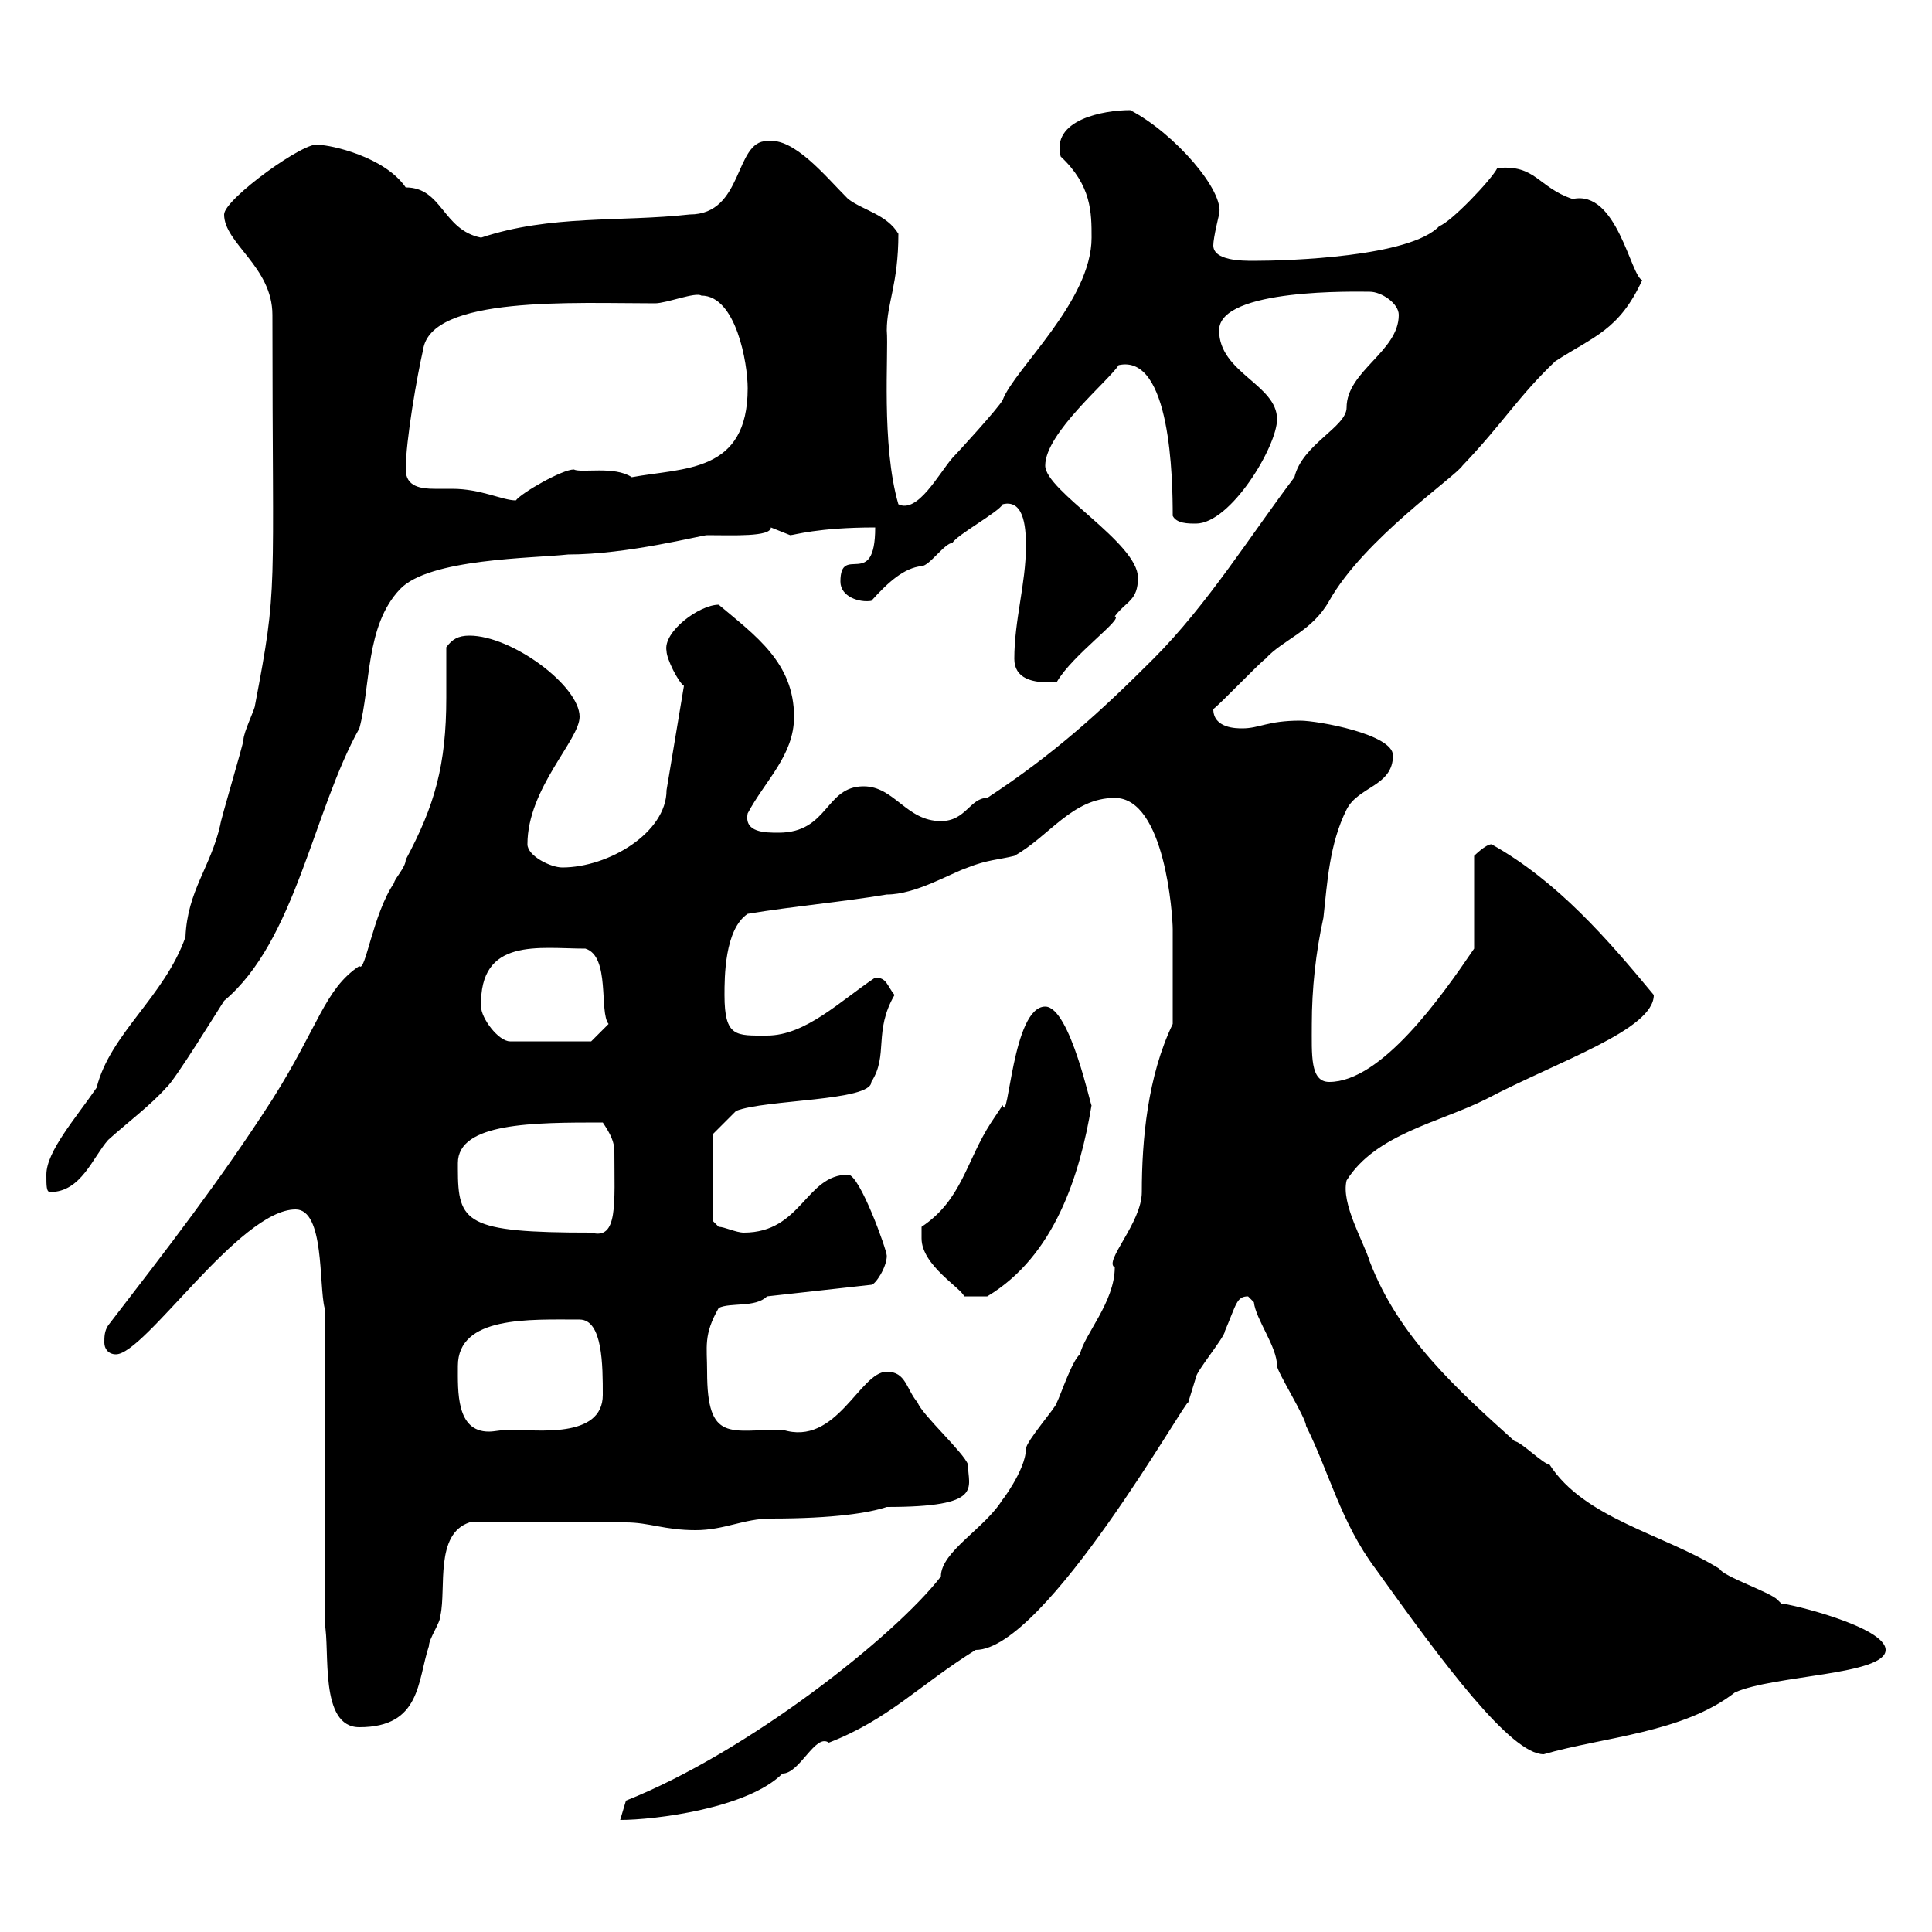 <svg xmlns="http://www.w3.org/2000/svg" xmlns:xlink="http://www.w3.org/1999/xlink" width="300" height="300"><path d="M182.10 159C178.20 167.10 177.30 177 177.30 185.10C177.30 189.90 171.30 195.90 173.10 196.80C173.10 202.20 168.30 207.30 167.70 210.30C166.50 211.20 164.70 216.60 164.10 217.80C164.10 218.40 159.30 223.80 159.30 225C159.30 228.30 155.10 233.70 155.70 232.80C153 237.30 146.10 240.90 146.10 244.80C138.90 254.10 116.10 272.10 97.20 279.60C97.20 279.60 96.30 282.60 96.30 282.60C101.70 282.60 116.10 280.80 121.50 275.40C124.20 275.40 126.60 269.10 128.70 270.60C138 267 142.80 261.60 151.50 256.20C162.30 256.20 184.50 216.60 184.50 217.80C184.50 217.80 185.70 213.90 185.70 213.90C185.70 213 190.20 207.60 190.20 206.70C192 202.50 192 201.30 193.80 201.30C193.80 201.30 194.70 202.20 194.70 202.20C195 204.90 198.30 209.10 198.30 212.10C198.30 213 202.80 220.20 202.80 221.40C206.40 228.60 208.20 236.40 213.60 243.60C224.10 258.30 234.60 272.40 239.70 272.40C249 269.70 261.30 269.10 269.40 262.80C275.40 260.10 292.80 260.10 292.80 256.20C292.80 252.60 277.80 249 276.60 249C276.60 249 276 248.40 276 248.40C274.80 247.20 267.60 244.80 267 243.60C258.30 238.20 246 235.80 240.60 227.40C239.70 227.40 236.10 223.80 235.20 223.80C226.20 215.70 217.20 207.60 212.70 195.90C211.80 192.90 208.20 186.90 209.10 183.30C213.60 176.10 223.50 174.30 230.70 170.70C242.10 164.70 256.80 159.90 256.80 154.50C249.60 145.80 241.80 136.80 231.60 131.10C230.70 131.10 228.90 132.90 228.90 132.90L228.90 147.30C223.80 154.80 214.50 168 206.40 168C203.40 168 203.70 163.80 203.70 159C203.70 153.60 204.30 147.90 205.50 142.50C206.10 137.10 206.40 131.10 209.10 125.70C210.90 122.10 216.30 122.10 216.30 117.30C216.30 114 204.60 111.90 201.90 111.90C196.80 111.90 195.60 113.10 192.90 113.10C192 113.10 188.40 113.10 188.40 110.10C189.30 109.50 195.60 102.90 196.50 102.30C199.20 99.30 203.70 98.10 206.40 93.30C211.80 83.70 225.90 74.10 227.10 72.30C233.40 65.70 235.80 61.50 241.50 56.10C247.50 52.20 251.40 51.30 255 43.50C253.20 42.90 251.10 29.40 244.20 30.90C238.80 29.10 238.50 25.50 232.50 26.10C231.60 27.90 225.30 34.50 223.50 35.10C219 39.90 200.10 40.50 194.70 40.50C192.90 40.50 188.40 40.50 188.40 38.10C188.40 36.90 189.30 33.30 189.30 33.30C190.20 29.70 182.40 20.70 175.50 17.10C171.30 17.10 163.20 18.60 164.70 24.30C169.50 28.80 169.50 33 169.50 36.90C169.50 46.80 157.50 57.30 155.70 62.10C155.10 63.30 148.50 70.50 147.90 71.10C145.80 73.50 142.50 79.80 139.50 78.30C136.80 69 138 54.90 137.70 51.30C137.70 47.10 139.50 44.10 139.50 36.30C137.70 33.30 134.10 32.70 131.70 30.90C128.10 27.30 123.30 21.30 119.10 21.90C114 21.90 115.50 33.30 107.10 33.30C96.30 34.50 85.50 33.30 74.70 36.90C68.70 35.70 68.70 29.10 63 29.10C59.70 24.30 51.30 22.50 49.50 22.50C47.70 21.60 34.80 30.90 34.80 33.30C34.80 37.80 42.30 41.40 42.30 48.90C42.30 93.30 43.20 90.60 39.60 109.50C39.60 110.10 37.80 113.70 37.80 114.90C37.80 115.50 34.20 127.50 34.20 128.10C32.70 134.70 29.10 138.30 28.80 145.50C25.50 154.80 17.10 160.50 15 168.90C11.70 173.70 7.20 178.80 7.20 182.40C7.20 184.20 7.20 185.10 7.80 185.10C12.60 185.10 14.40 179.70 16.80 177C19.80 174.30 23.40 171.60 25.80 168.90C27 168 34.20 156.30 34.80 155.40C45.90 146.10 48.60 126 55.80 113.10C57.60 106.50 56.70 97.20 62.10 91.50C66.60 86.70 82.80 86.70 88.20 86.10C97.50 86.10 108.90 83.10 109.80 83.10C113.70 83.10 119.70 83.40 119.70 81.90C119.70 81.90 122.70 83.10 122.70 83.10C123.30 83.10 126.90 81.90 135.90 81.90C135.90 91.80 130.50 84.30 130.50 90.30C130.50 92.70 133.50 93.60 135.30 93.30C138 90.30 140.40 88.20 143.10 87.90C144.30 87.90 146.70 84.30 147.90 84.30C148.50 83.10 155.10 79.50 155.70 78.30C159.30 77.40 159.30 82.80 159.30 84.90C159.30 90.60 157.50 96.30 157.50 102.30C157.50 105.30 160.20 106.20 164.10 105.90C166.50 101.70 174.60 96 173.10 95.70C174.90 93.30 176.70 93.30 176.70 89.70C176.70 84.30 162.30 76.20 162.30 72.30C162.30 67.20 172.20 59.10 173.70 56.70C181.80 54.90 182.10 74.40 182.10 80.10C182.70 81.30 184.50 81.30 185.70 81.30C191.10 81.30 198.30 69.30 198.30 65.10C198.30 59.70 189.30 57.90 189.30 51.30C189.30 44.70 210.90 45.30 212.70 45.30C214.50 45.30 217.20 47.10 217.20 48.90C217.20 54.60 209.10 57.60 209.10 63.30C209.10 66.30 202.20 69 201 74.10C194.40 82.80 187.50 93.90 179.10 102.30C171 110.40 163.80 117 153.30 123.90C150.60 123.90 150 127.50 146.10 127.50C140.70 127.50 138.90 122.10 134.10 122.10C128.10 122.10 128.70 129.30 120.90 129.30C118.80 129.30 115.50 129.30 116.10 126.30C118.80 121.20 123.30 117.30 123.30 111.30C123.30 102.90 117.30 98.70 111.60 93.90C108.60 93.90 102.90 98.10 103.50 101.10C103.50 102.30 105.30 105.90 106.20 106.50L103.50 122.70C103.50 129.30 94.50 134.70 87.30 134.70C85.50 134.70 81.90 132.90 81.90 131.10C81.90 122.40 90 114.90 90 111.30C90 106.50 79.50 98.70 72.90 98.70C71.10 98.70 70.20 99.30 69.30 100.50C69.30 102.60 69.30 105.30 69.30 108.30C69.30 118.80 67.50 125.10 63 133.50C63 134.70 61.20 136.50 61.20 137.10C57.90 141.90 56.70 151.20 55.80 150C50.40 153.60 49.50 159.30 42.30 170.70C34.20 183.30 25.80 194.10 16.80 205.80C16.20 206.70 16.20 207.60 16.20 208.50C16.20 209.40 16.80 210.30 18 210.30C22.50 210.30 37.20 187.80 45.90 187.80C50.40 187.80 49.50 199.50 50.40 203.10L50.40 252C51.30 256.20 49.50 268.20 55.80 268.20C65.40 268.20 64.80 261 66.60 255.60C66.60 254.40 68.40 252 68.40 250.80C69.30 246.60 67.50 238.20 72.90 236.40C79.80 236.40 90.90 236.40 97.20 236.40C100.80 236.40 103.20 237.60 108 237.60C112.50 237.60 115.50 235.80 119.70 235.80C129.60 235.80 135 234.90 137.70 234C153 234 150.30 231 150.30 227.40C149.70 225.60 143.10 219.60 142.50 217.80C140.70 215.70 140.70 213 137.70 213C133.50 213 129.90 224.70 121.50 222C113.40 222 109.80 224.10 109.80 213C109.80 209.10 109.20 207.30 111.60 203.10C113.40 202.20 117.30 203.10 119.10 201.30L135.30 199.50C135.90 199.50 137.70 196.80 137.70 195C137.70 194.10 133.50 182.40 131.70 182.40C125.10 182.40 124.50 191.40 115.50 191.40C114.30 191.40 112.50 190.50 111.60 190.50L110.70 189.60L110.70 176.10L114.30 172.50C118.80 170.70 135.30 171 135.30 168C138 163.80 135.60 160.20 138.90 154.50C137.70 153 137.70 151.80 135.90 151.80C130.50 155.40 125.10 160.80 119.10 160.80C114.30 160.80 112.50 161.10 112.50 154.50C112.50 151.80 112.50 144.30 116.10 141.90C123.30 140.70 130.50 140.10 137.70 138.90C142.20 138.90 147.60 135.60 150.30 134.70C153.30 133.50 155.10 133.50 157.50 132.90C162.90 129.90 166.50 123.90 173.10 123.90C180.90 123.90 182.10 142.20 182.10 144.30C182.10 148.20 182.10 154.50 182.10 159ZM71.10 212.10C71.10 204.30 82.20 204.90 90 204.90C93.60 204.90 93.60 212.10 93.60 216.60C93.60 223.50 83.10 222 79.20 222C78 222 76.80 222.30 75.90 222.30C70.80 222.30 71.10 216 71.10 212.10ZM143.10 192.30C143.10 196.50 149.40 200.10 149.70 201.30L153.30 201.30C163.80 195 167.70 182.40 169.50 171.60C169.50 172.50 166.20 156.30 162.30 156.30C157.20 156.30 156.60 174.90 155.70 171.60C155.70 171.60 153.90 174.30 153.90 174.30C150 180.30 149.40 186.30 143.10 190.50C143.10 190.50 143.10 192.30 143.10 192.30ZM71.10 181.50C71.10 181.50 71.10 180.60 71.10 180.60C71.10 174.30 82.80 174.30 93.60 174.30C94.80 176.10 95.40 177.30 95.40 178.80C95.40 186.90 96 192.60 91.80 191.40C72.30 191.40 71.10 189.90 71.10 181.50ZM74.70 156.30C74.40 145.50 83.70 147.30 90.90 147.30C94.80 148.50 93 157.20 94.50 159L91.80 161.70L79.20 161.70C77.40 161.70 74.70 158.10 74.70 156.30ZM63 72.90C63 68.40 64.80 58.20 65.70 54.30C66.90 45.90 89.10 47.10 101.70 47.10C103.50 47.10 108 45.30 108.90 45.90C114.30 45.90 116.10 56.40 116.10 60.30C116.10 73.50 106.20 72.60 98.10 74.10C95.40 72.30 90.30 73.50 89.10 72.90C87.30 72.90 81 76.50 80.10 77.70C78 77.70 74.70 75.90 70.20 75.90C69.30 75.90 68.40 75.90 67.50 75.90C65.40 75.90 63 75.60 63 72.90Z"/></svg>